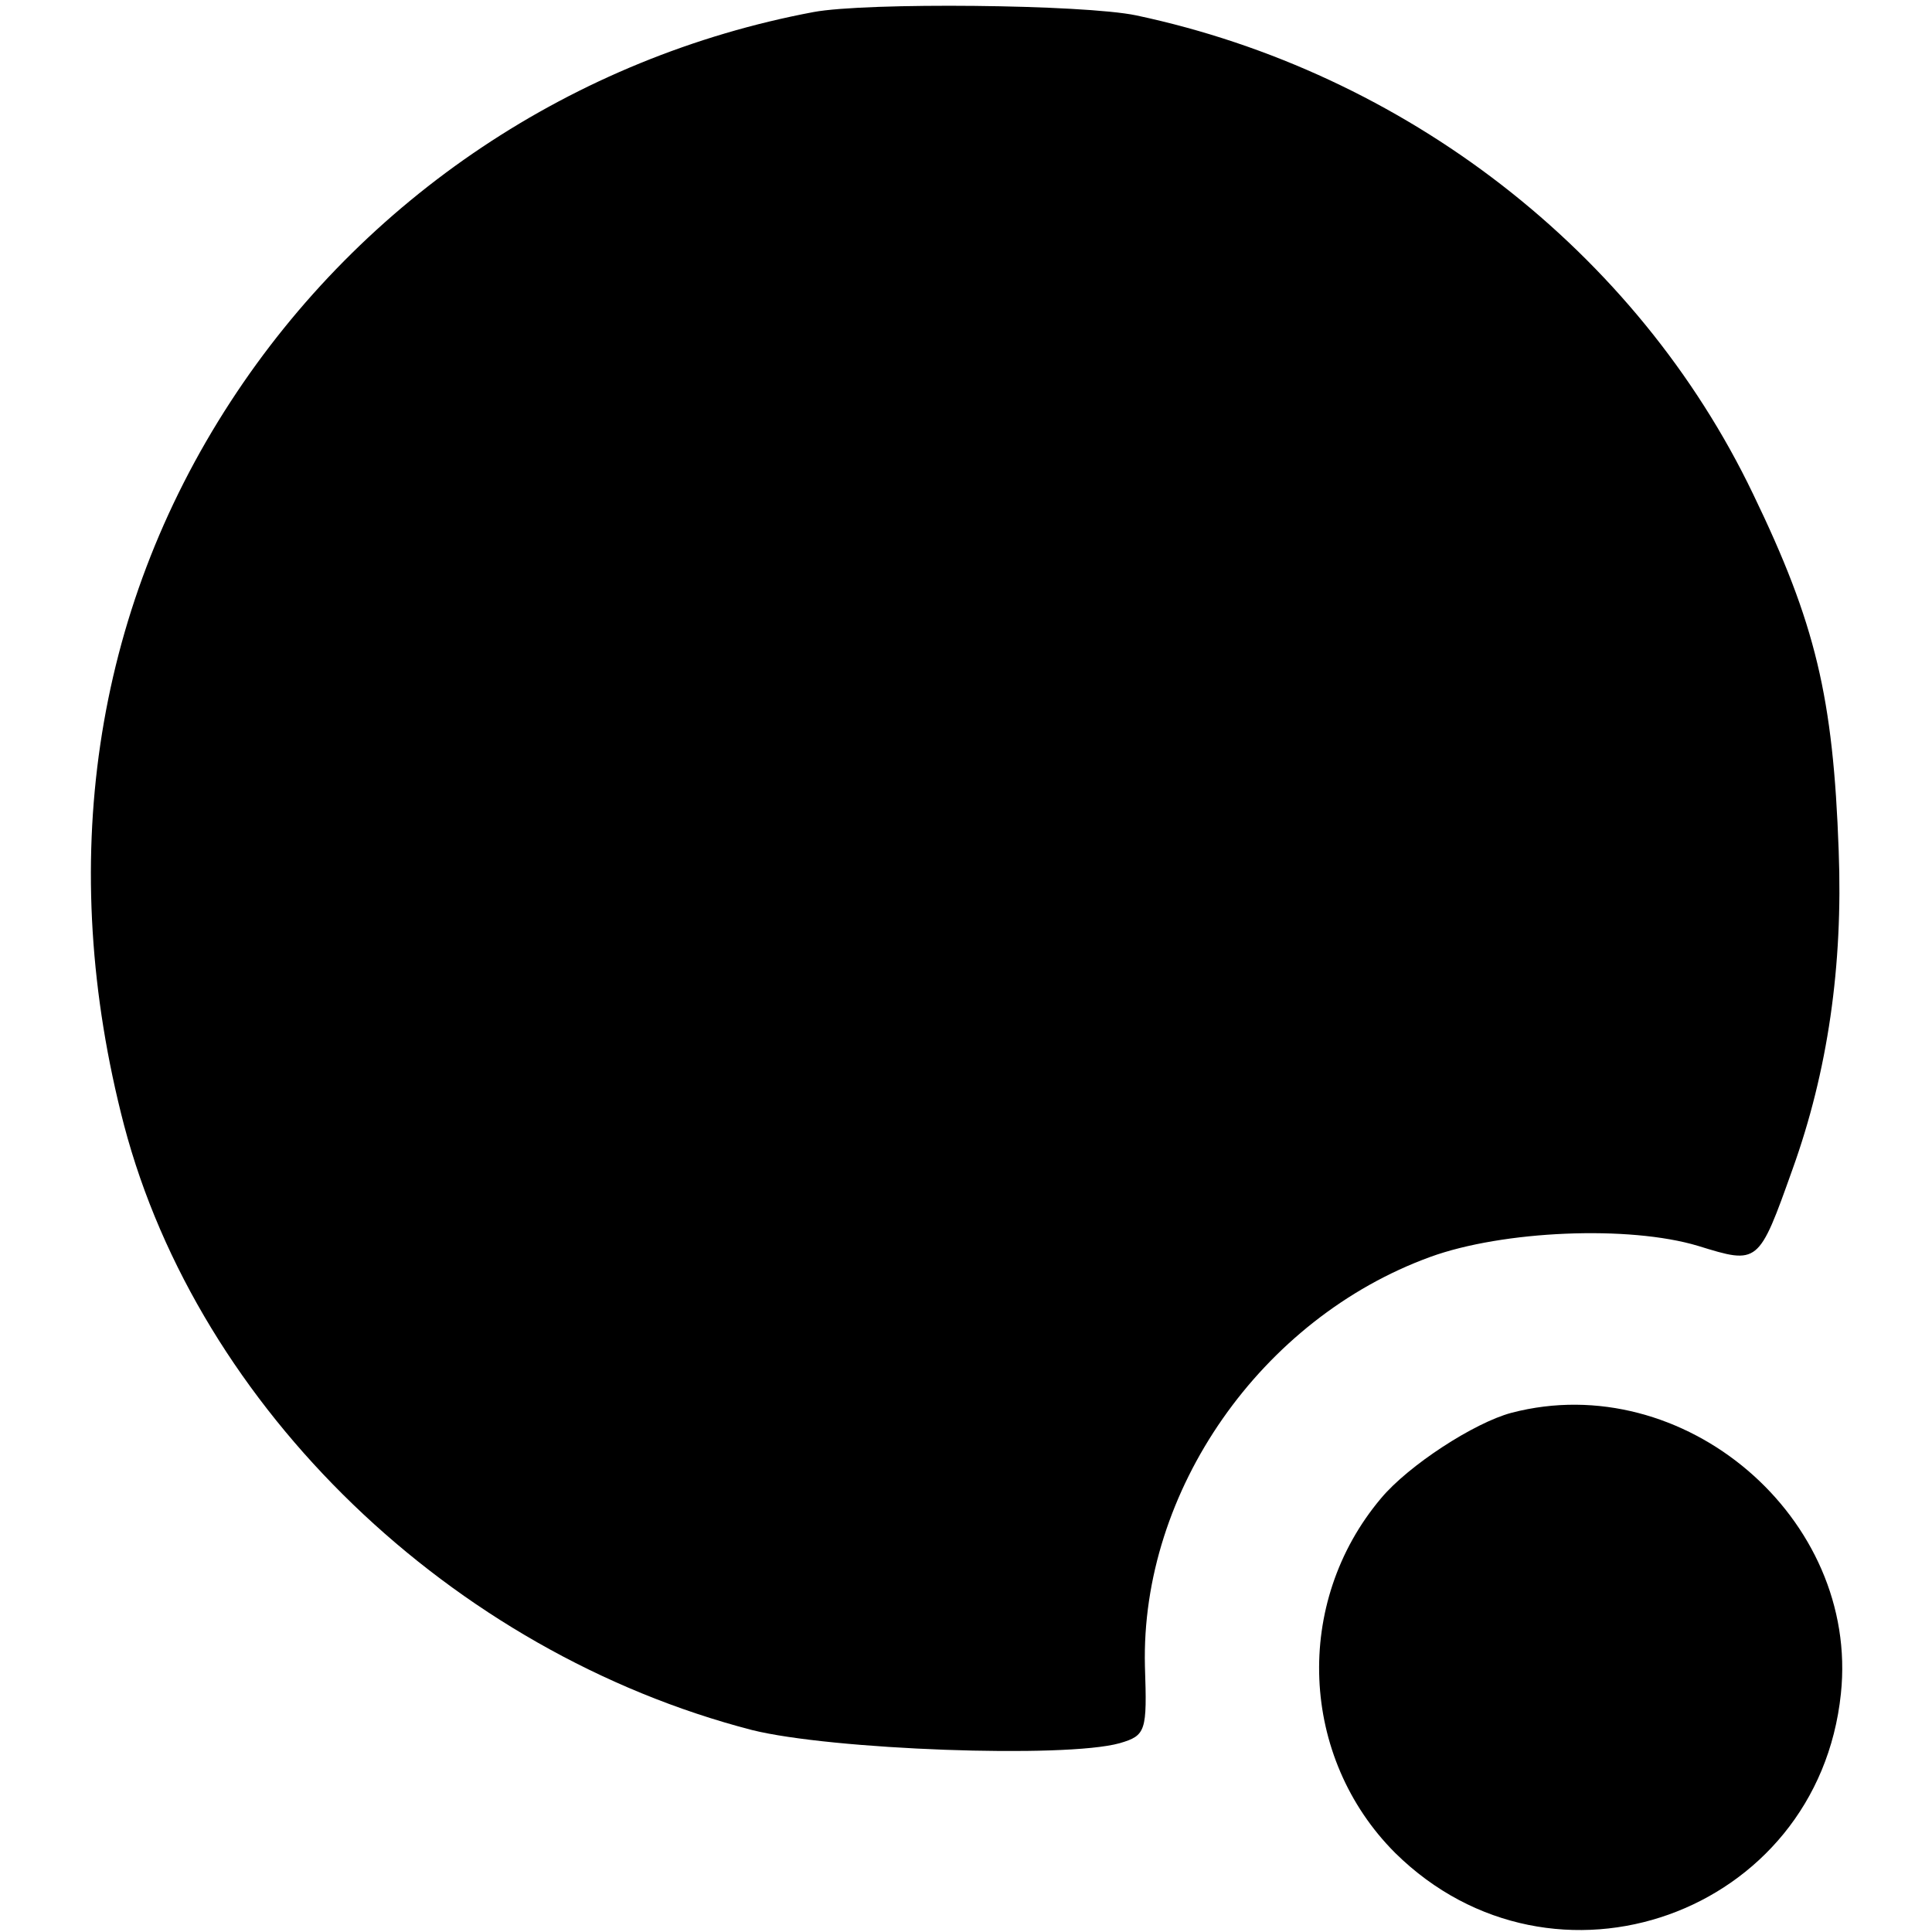 <?xml version="1.0" standalone="no"?>
<!DOCTYPE svg PUBLIC "-//W3C//DTD SVG 20010904//EN"
 "http://www.w3.org/TR/2001/REC-SVG-20010904/DTD/svg10.dtd">
<svg version="1.0" xmlns="http://www.w3.org/2000/svg"
 width="176pt" height="176pt" viewBox="0 0 176 176"
 preserveAspectRatio="xMidYMid meet">
<g transform="translate(0,176) scale(0.1,-0.1)"
fill="#000000" stroke="none">
<path d="M741 1749 c-218 -41 -410 -169 -531 -355 -125 -192 -159 -421 -97
-659 68 -258 298 -480 572 -551 72 -18 285 -26 335 -12 24 7 25 11 23 70 -4
160 106 317 260 373 66 24 181 29 244 10 55 -17 55 -17 86 70 32 89 46 185 42
290 -5 140 -21 207 -78 325 -106 221 -317 384 -562 436 -48 10 -246 12 -294 3z"/>
<path d="M1377 473 c-34 -9 -94 -48 -119 -78 -80 -95 -74 -236 13 -323 144
-142 385 -56 406 145 17 160 -143 297 -300 256z"/>
</g>
</svg>
